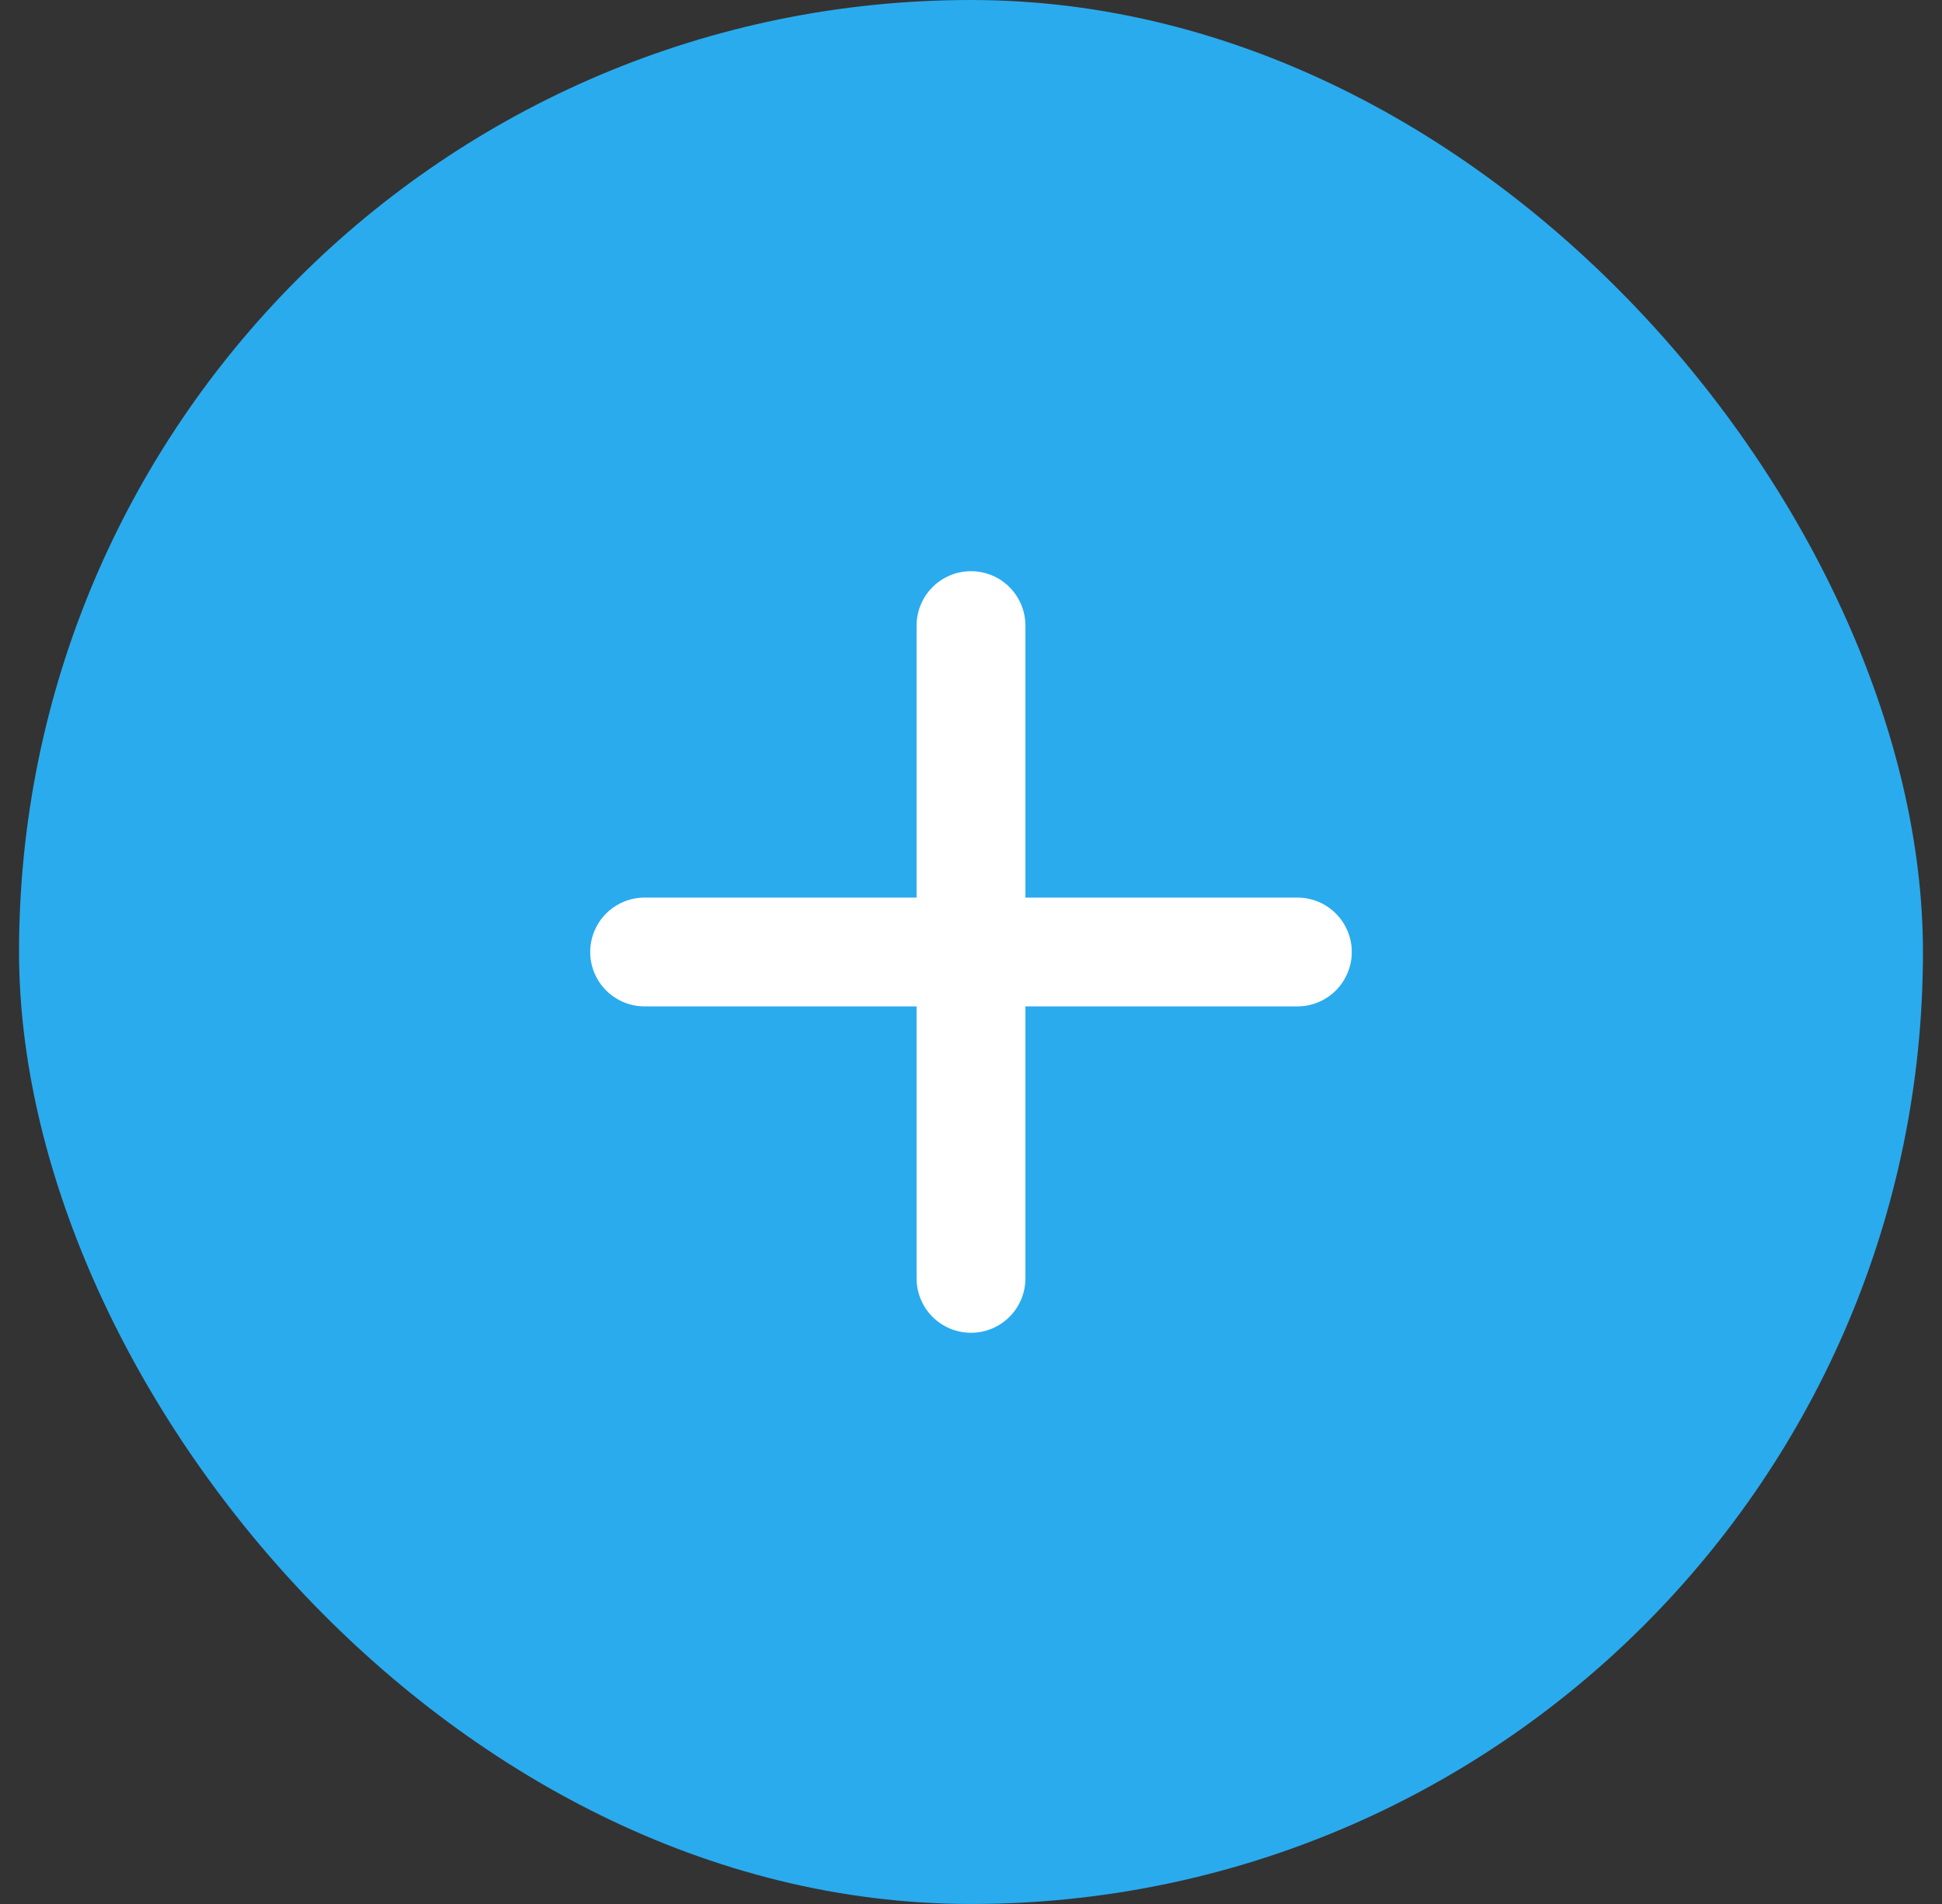 <svg width="51" height="50" viewBox="0 0 51 50" fill="none" xmlns="http://www.w3.org/2000/svg">
<rect x="0" y="0" width="51" height="50" fill="#333333" stroke="none"/>
<rect x="0.5" width="50" height="50" rx="25" fill="#2AABEE"/>
<path d="M26.929 23.571V16.429C26.929 16.05 26.778 15.686 26.51 15.418C26.242 15.15 25.879 15 25.5 15C25.121 15 24.758 15.15 24.49 15.418C24.222 15.686 24.071 16.05 24.071 16.429V23.571H16.929C16.55 23.571 16.186 23.722 15.918 23.99C15.65 24.258 15.5 24.621 15.5 25C15.5 25.379 15.65 25.742 15.918 26.01C16.186 26.278 16.55 26.429 16.929 26.429H24.071V33.571C24.071 33.95 24.222 34.314 24.49 34.582C24.758 34.849 25.121 35 25.5 35C25.879 35 26.242 34.849 26.51 34.582C26.778 34.314 26.929 33.95 26.929 33.571V26.429H34.071C34.45 26.429 34.814 26.278 35.082 26.01C35.349 25.742 35.5 25.379 35.5 25C35.5 24.621 35.349 24.258 35.082 23.99C34.814 23.722 34.45 23.571 34.071 23.571H26.929Z" fill="white"/>
</svg>
